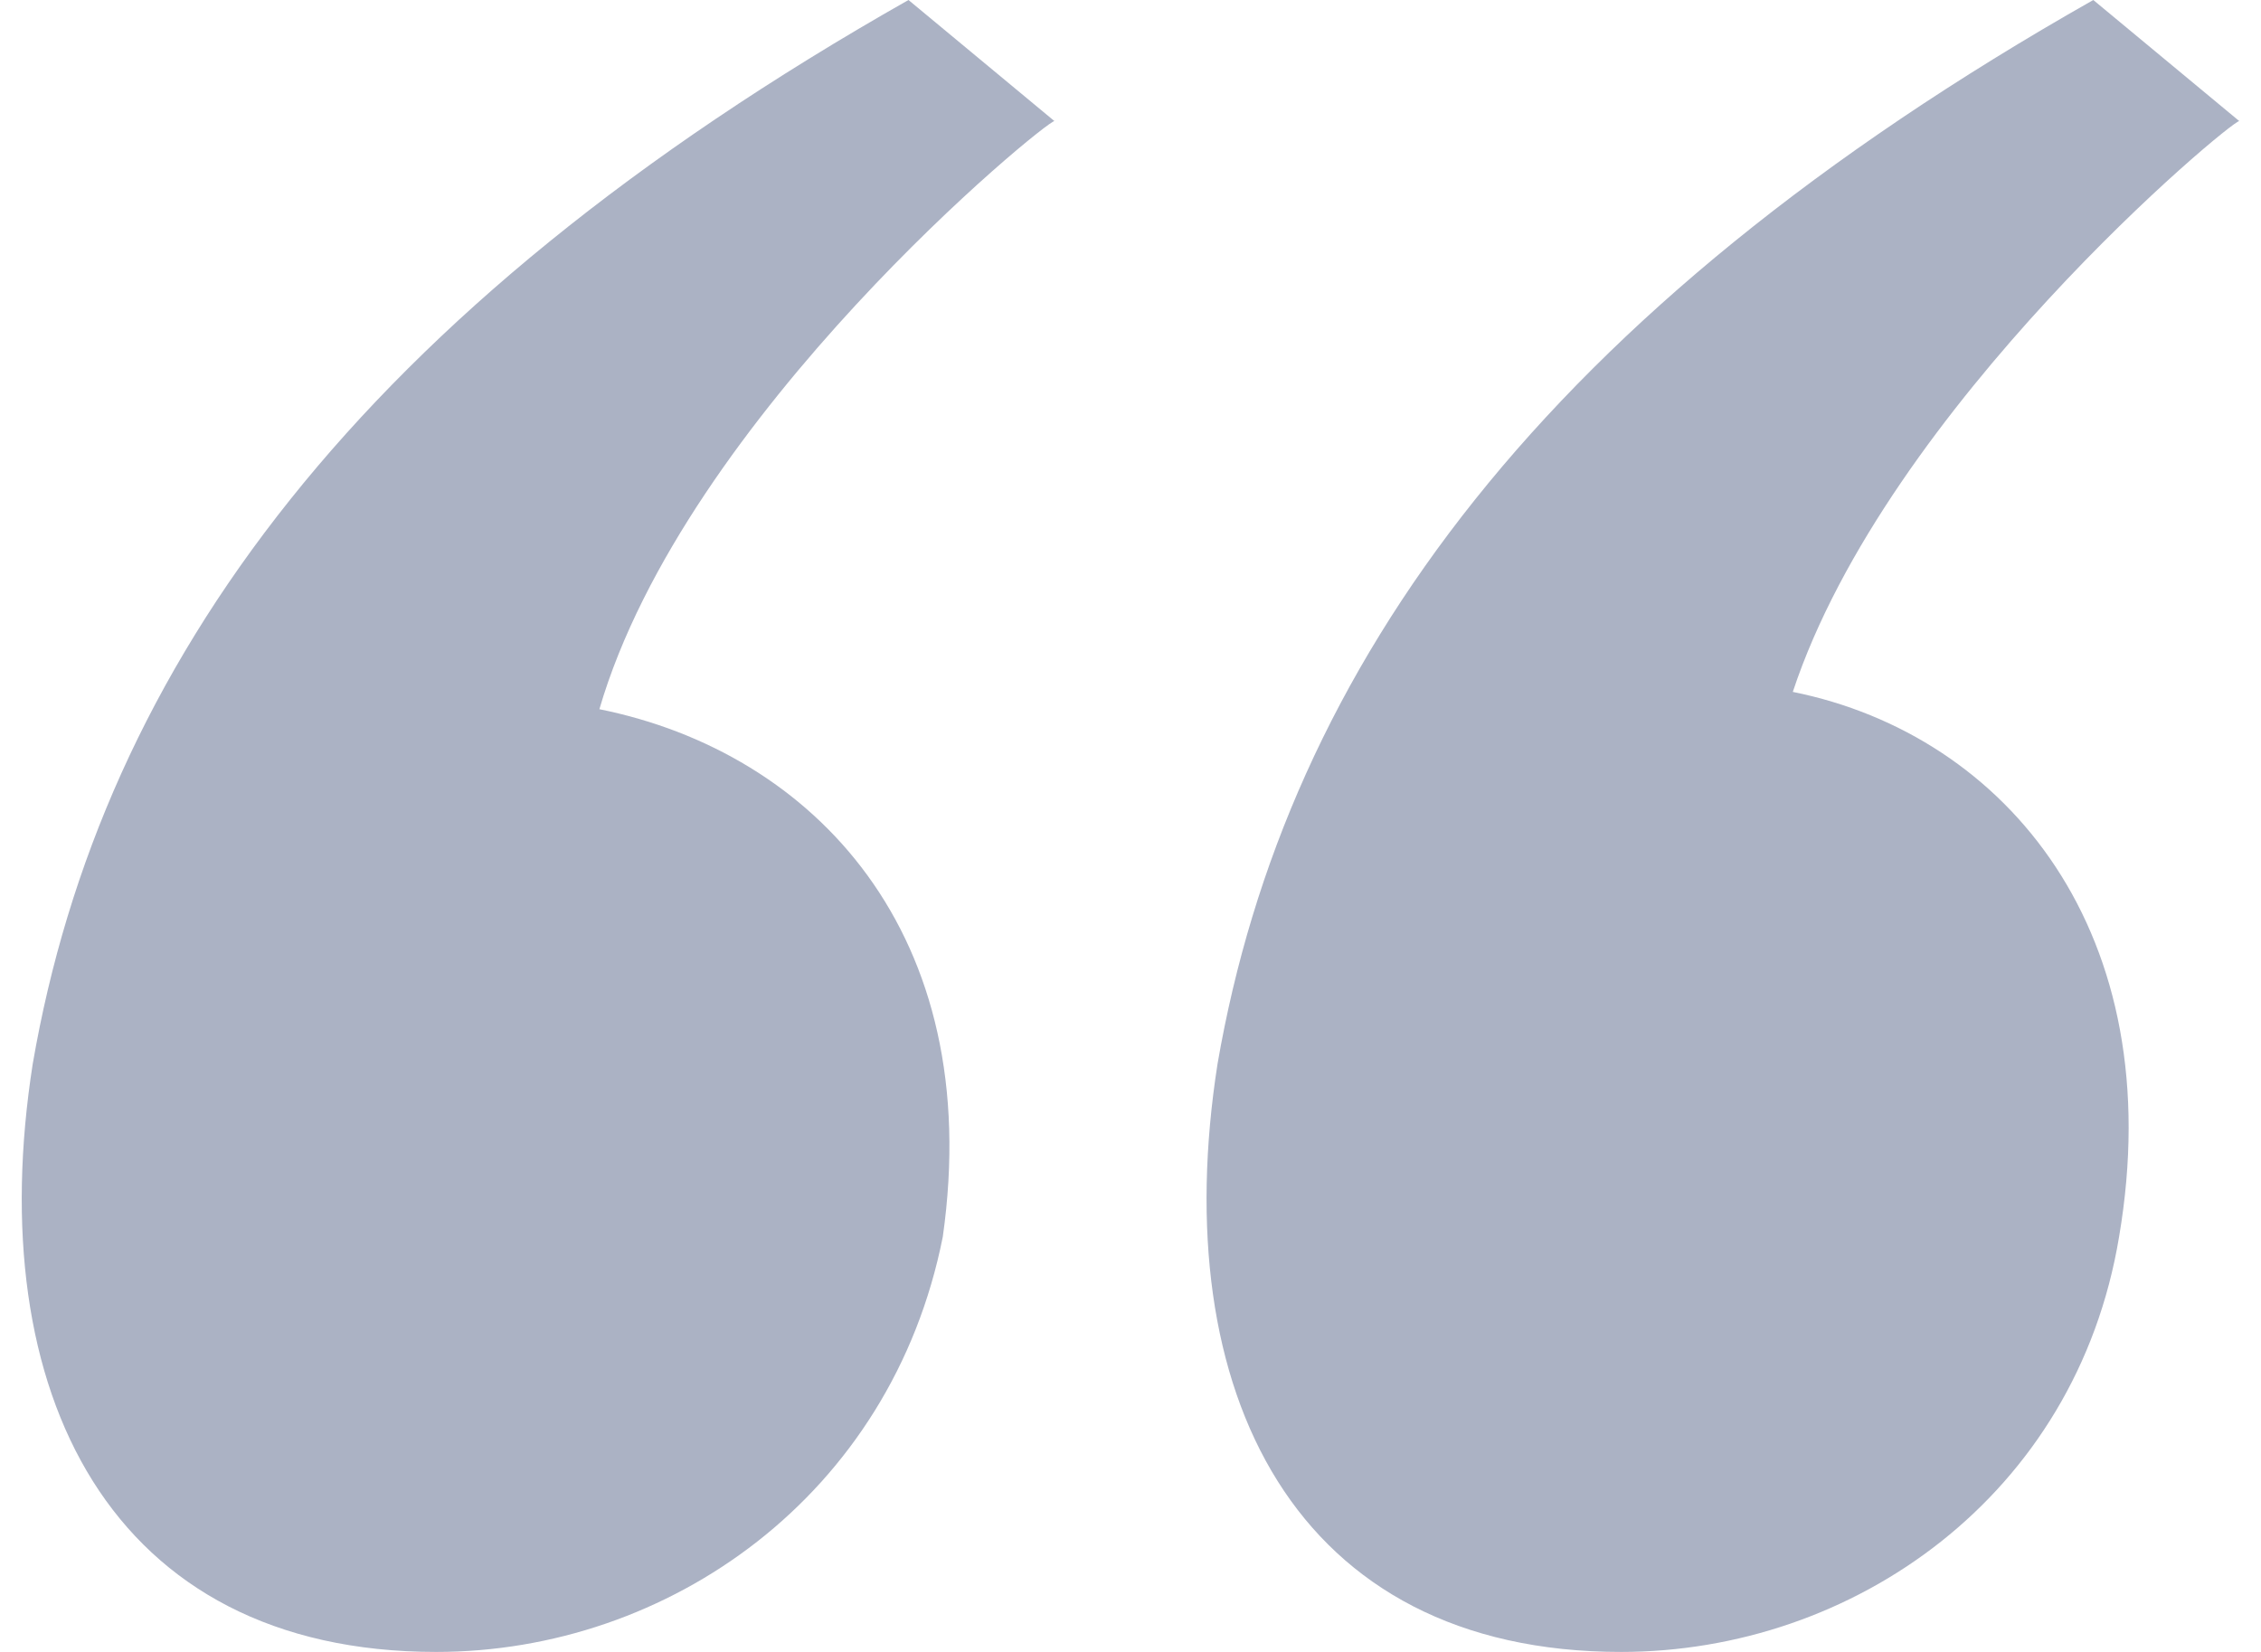 <svg width="52" height="38" viewBox="0 0 52 38" fill="none" xmlns="http://www.w3.org/2000/svg">
<path d="M24.25 2.785L20.894 3.56574e-06C8.256 7.162 2.332 15.319 0.753 24.471C-0.432 32.031 2.53 38 10.033 38C15.365 38 20.499 34.419 21.683 28.45C22.671 21.487 18.722 17.309 13.785 16.314C15.76 9.55 24.053 2.785 24.25 2.785ZM41.232 15.916C43.404 9.351 51.303 2.785 51.5 2.785L48.143 8.3302e-06C35.506 7.162 29.582 15.319 28.002 24.471C26.817 32.031 29.779 38 37.283 38C42.614 38 47.748 34.419 48.736 28.45C49.92 21.487 46.169 16.911 41.232 15.916Z" fill="#ABB2C4"/>
</svg>

